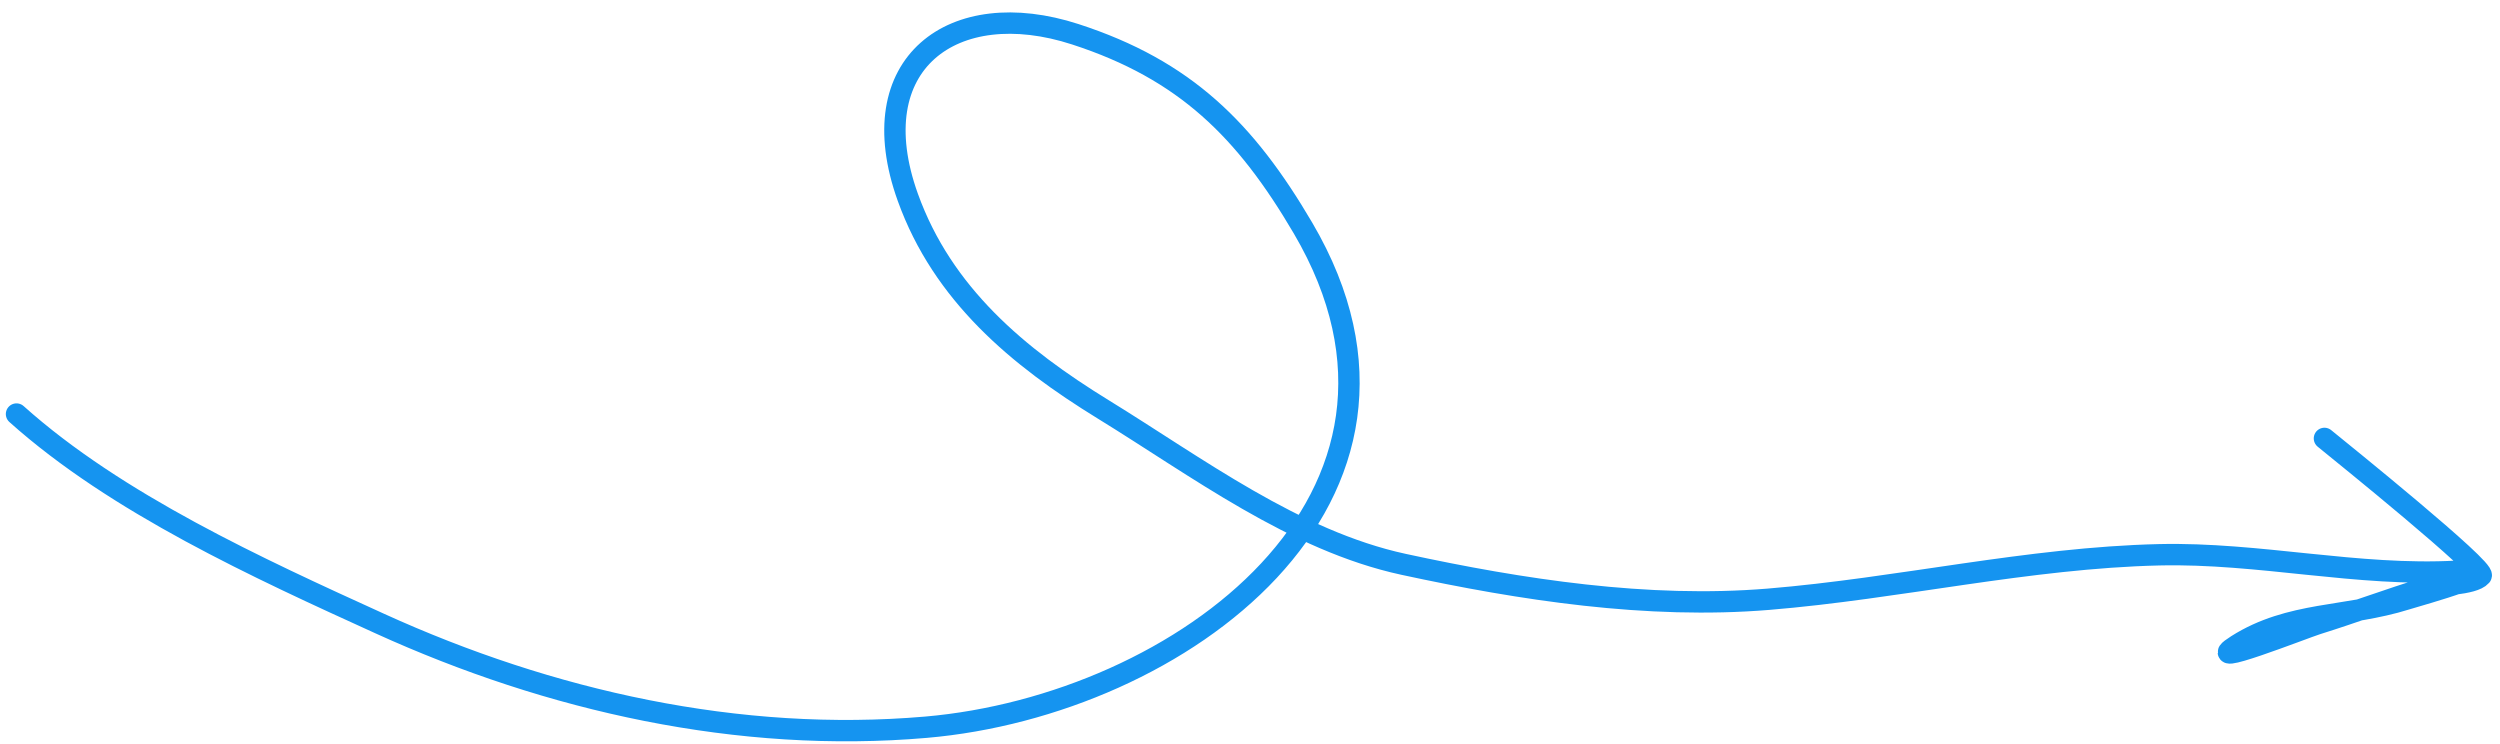 <?xml version="1.0" encoding="UTF-8"?> <svg xmlns="http://www.w3.org/2000/svg" width="195" height="58" viewBox="0 0 195 58" fill="none"> <path d="M1.288 32.296C9.08 39.276 20.176 44.339 29.628 48.641C42.901 54.683 57.648 57.983 72.222 56.724C92.012 55.014 113.986 38.829 101.637 17.792C97.155 10.157 92.455 5.46 83.872 2.672C74.358 -0.419 67.05 4.938 70.811 15.394C73.525 22.939 79.391 27.84 86.055 31.934C93.346 36.414 100.97 42.176 109.478 44.018C118.681 46.01 128.511 47.516 137.93 46.742C148.095 45.907 158.202 43.509 168.423 43.272C176.205 43.091 183.867 44.99 191.645 44.558C196.558 44.285 188.733 46.406 187.688 46.735C183.101 48.178 178.635 47.689 174.479 50.327C171.434 52.259 179.712 48.985 180.729 48.667C183.574 47.778 186.37 46.728 189.22 45.859C190.101 45.591 192.906 45.625 193.529 44.908C193.963 44.409 182.59 35.241 181.306 34.196" stroke="#1594F0" stroke-width="1.667" stroke-linecap="round"></path> </svg> 